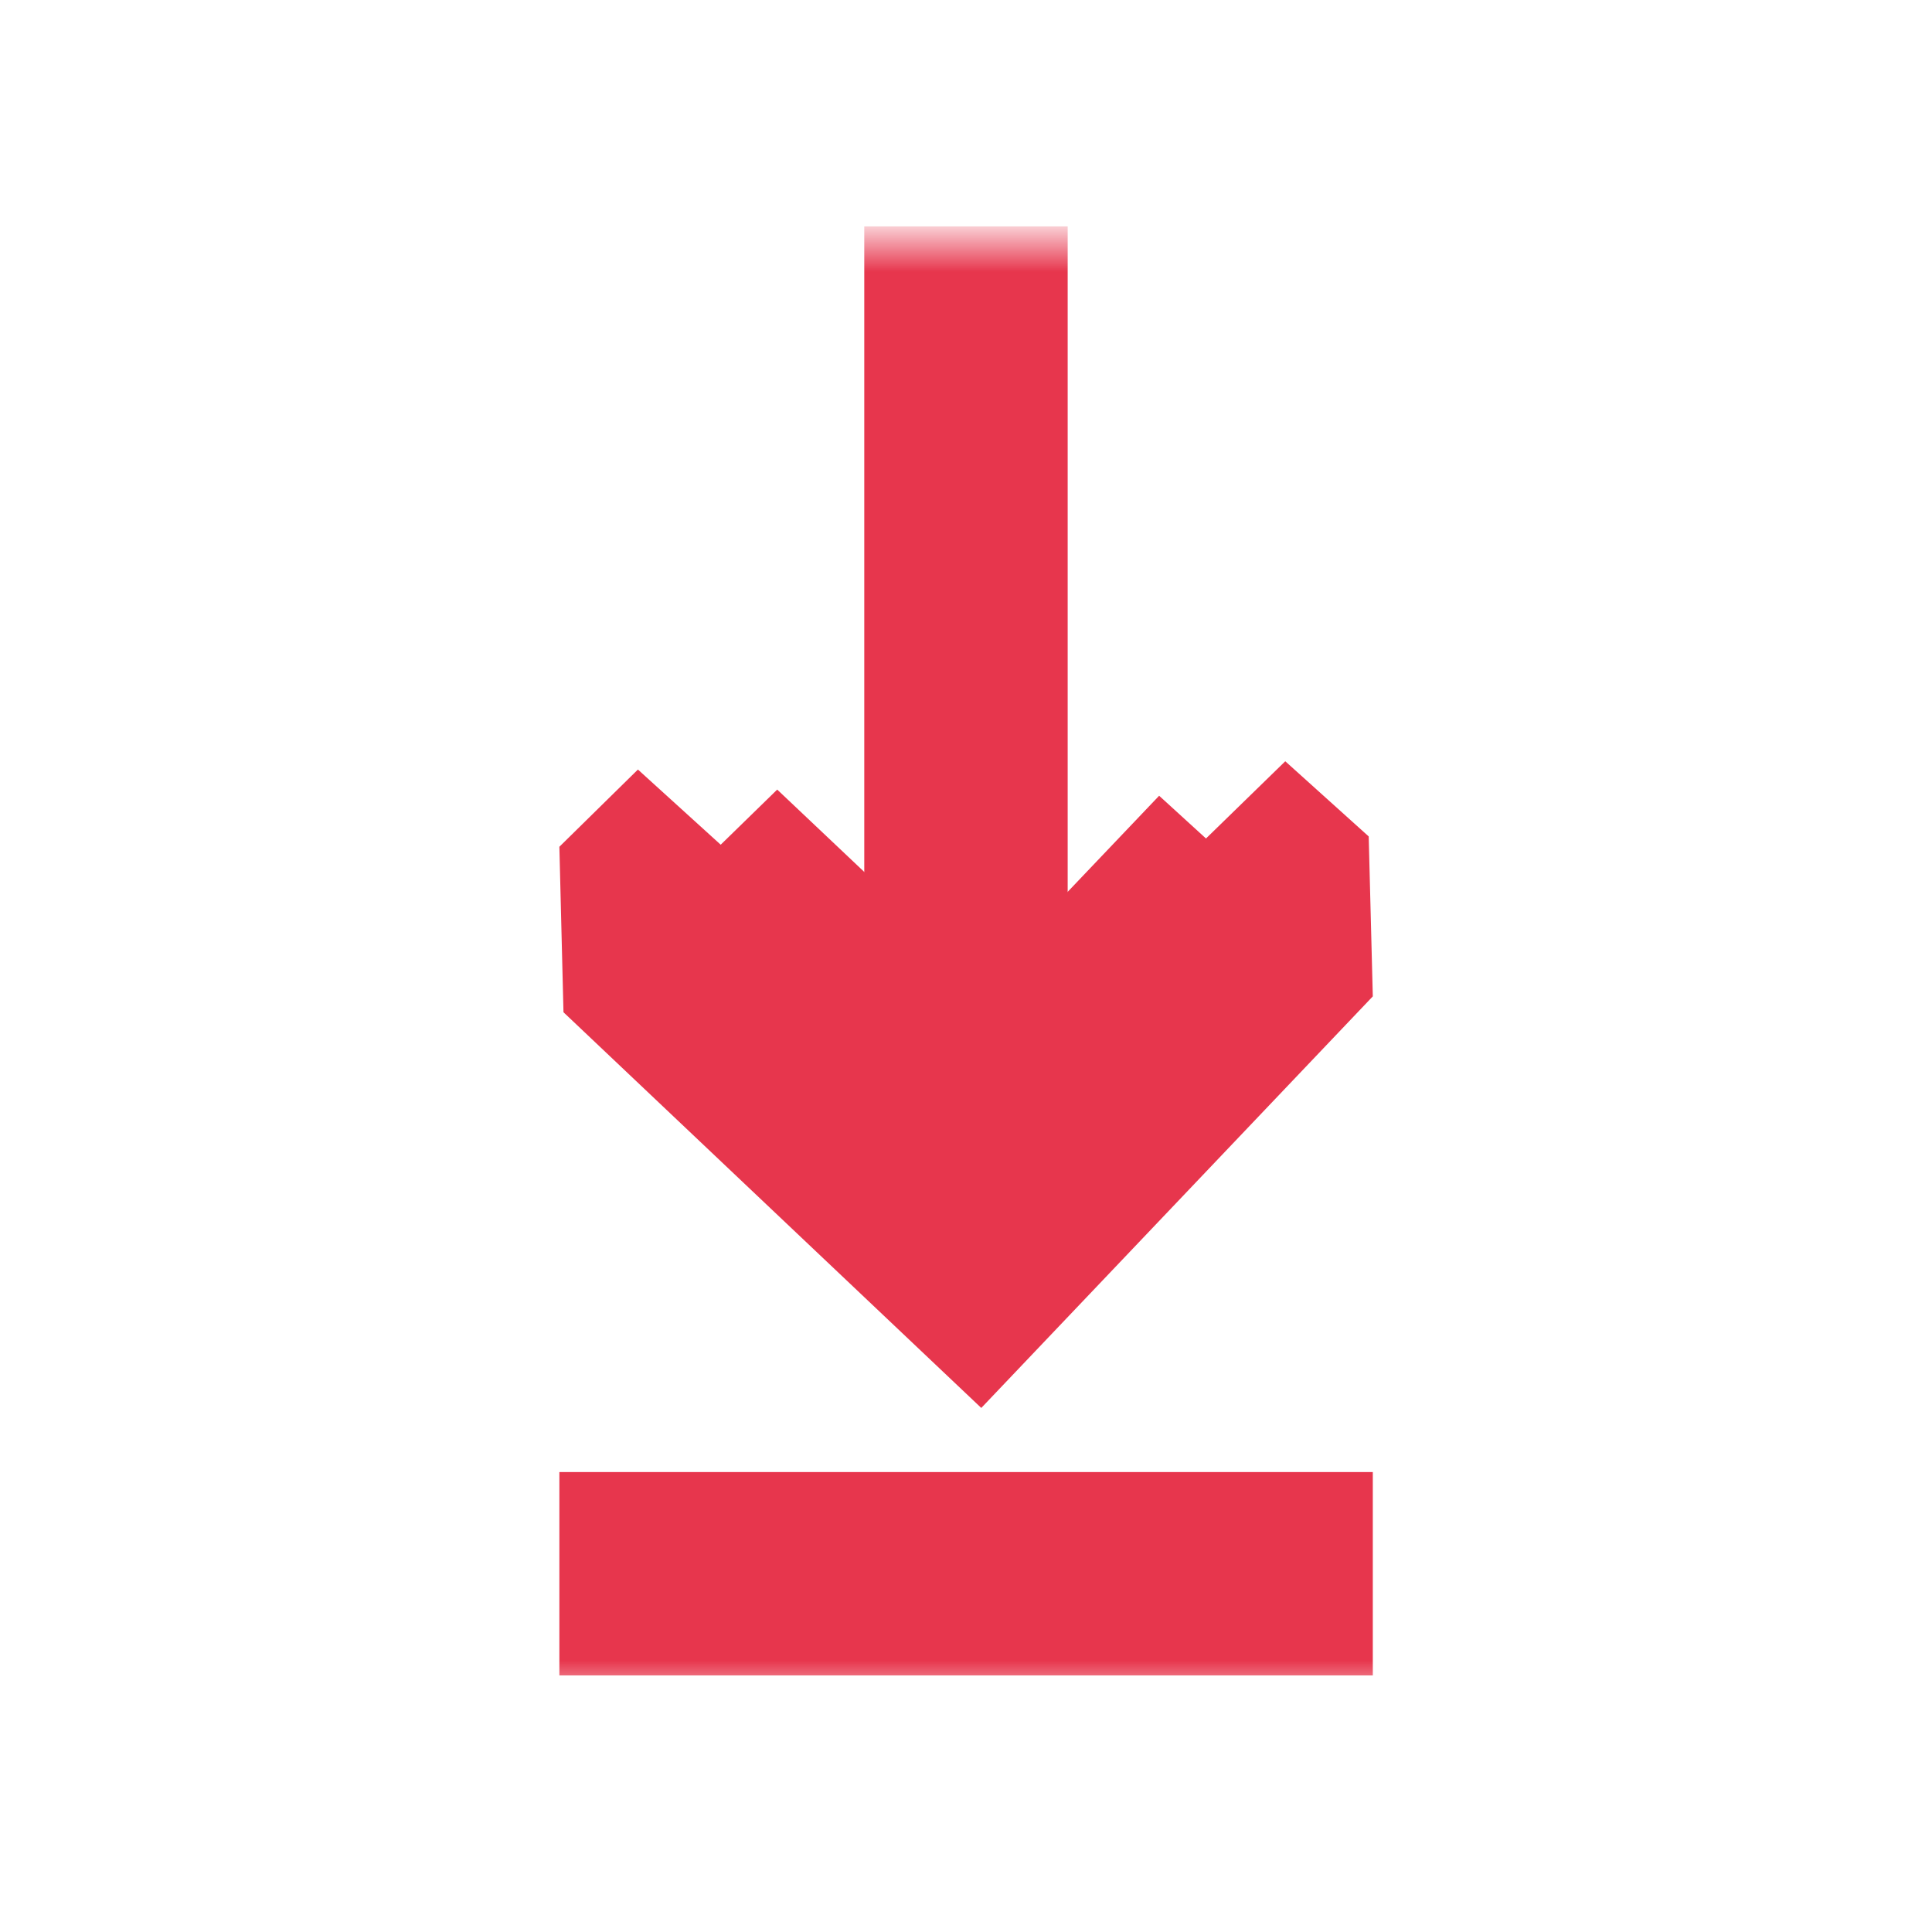 <svg width="32" height="32" viewBox="0 0 32 32" fill="none" xmlns="http://www.w3.org/2000/svg">
<mask id="mask0_3810_390109" style="mask-type:alpha" maskUnits="userSpaceOnUse" x="4" y="4" width="24" height="24">
<rect x="4" y="4" width="24" height="24" fill="#D9D9D9"/>
</mask>
<g mask="url(#mask0_3810_390109)">
<path d="M17.684 16.382V3.75L14.315 3.75L14.315 16.382H17.684Z" fill="#E7364D"/>
<path fill-rule="evenodd" clip-rule="evenodd" d="M12.873 13.078L11.937 13.991L10.566 12.746L9.265 14.025L9.333 16.766L16.253 23.32L22.738 16.503L22.67 13.854L21.288 12.609L19.975 13.888L19.199 13.18L16.253 16.275L12.873 13.078Z" fill="#E7364D"/>
<path d="M9.265 27.75L22.738 27.75L22.738 24.382L9.265 24.382L9.265 27.75Z" fill="#E7364D"/>
</g>
</svg>
